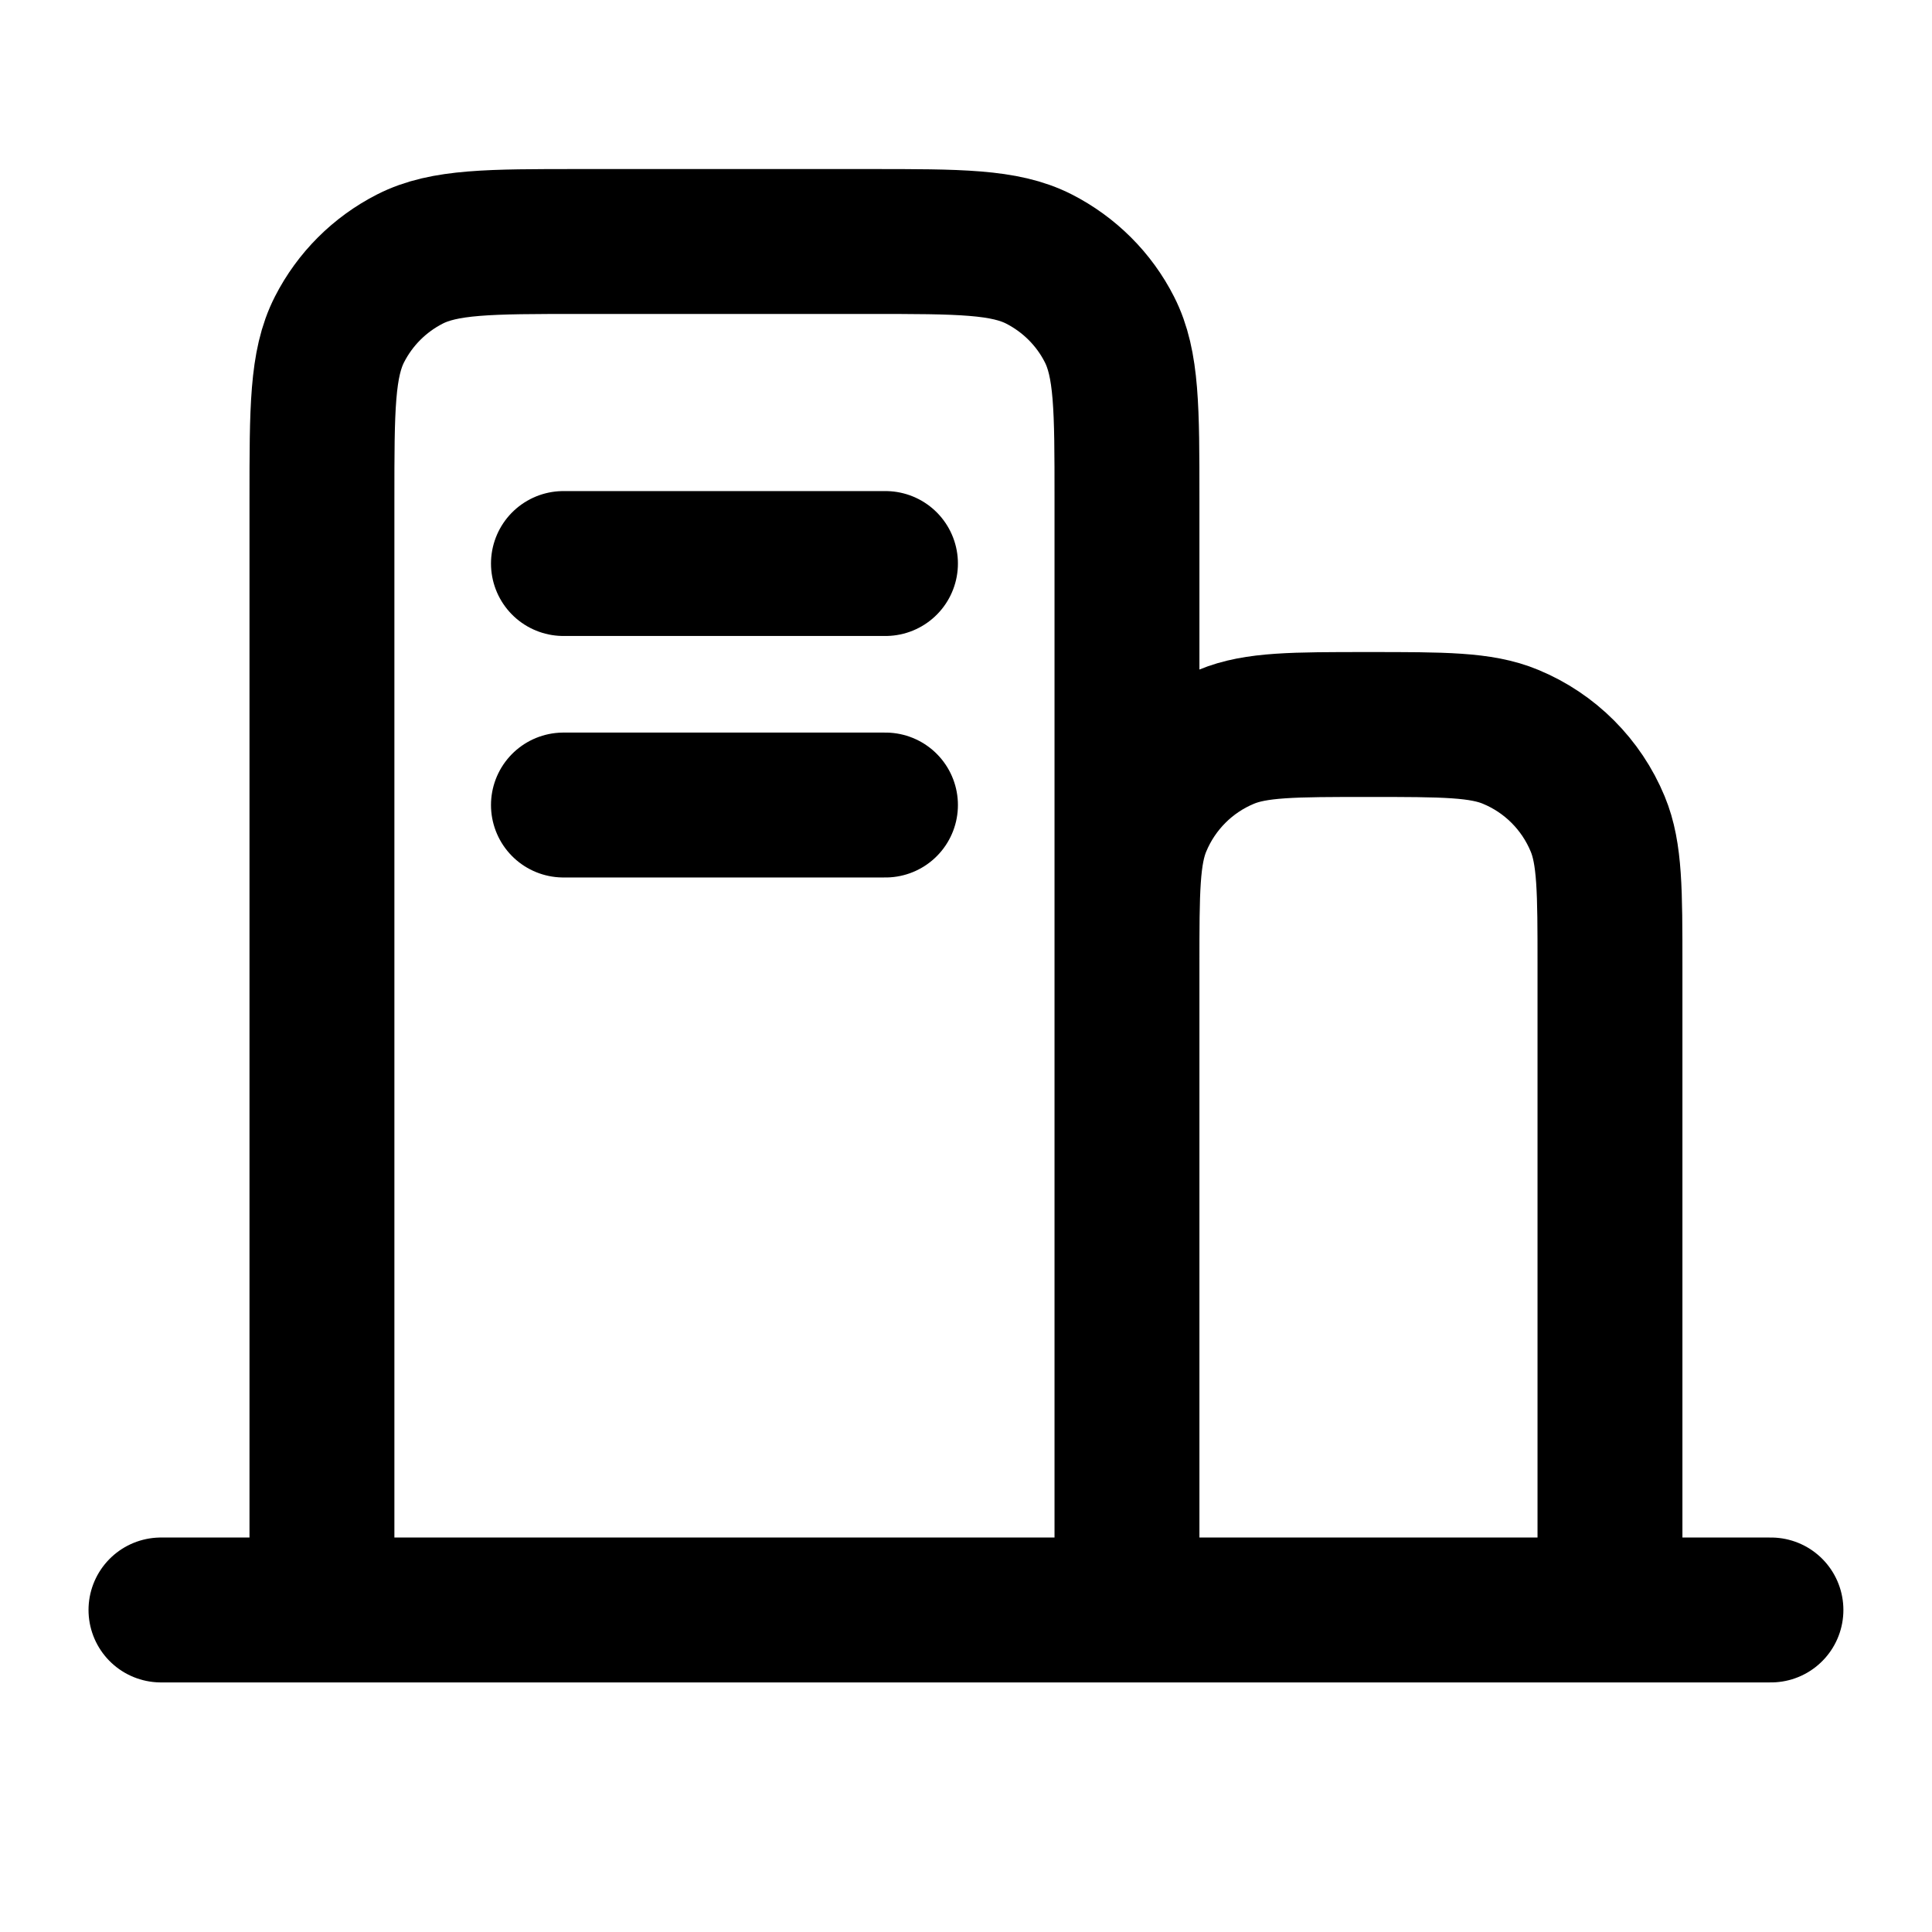 <svg width="22" height="22" viewBox="0 0 22 22" fill="none" xmlns="http://www.w3.org/2000/svg">
<path d="M1.833 18.333H3.666M3.666 18.333H12.833M3.666 18.333V5.684C3.666 4.657 3.666 4.143 3.866 3.751C4.042 3.406 4.322 3.126 4.667 2.95C5.059 2.75 5.573 2.75 6.6 2.75H9.9C10.927 2.75 11.439 2.75 11.832 2.95C12.176 3.126 12.458 3.406 12.633 3.751C12.833 4.143 12.833 4.656 12.833 5.681V11M12.833 18.333H18.333M12.833 18.333V11M18.333 18.333H20.166M18.333 18.333V11C18.333 10.146 18.333 9.719 18.193 9.382C18.007 8.933 17.651 8.576 17.201 8.39C16.865 8.25 16.437 8.25 15.583 8.25C14.729 8.25 14.301 8.25 13.964 8.39C13.515 8.576 13.159 8.933 12.973 9.382C12.833 9.719 12.833 10.146 12.833 11M6.416 9.167H10.083M6.416 6.417H10.083" stroke="black" stroke-width="1.65" stroke-linecap="round" stroke-linejoin="round"/>
</svg>
